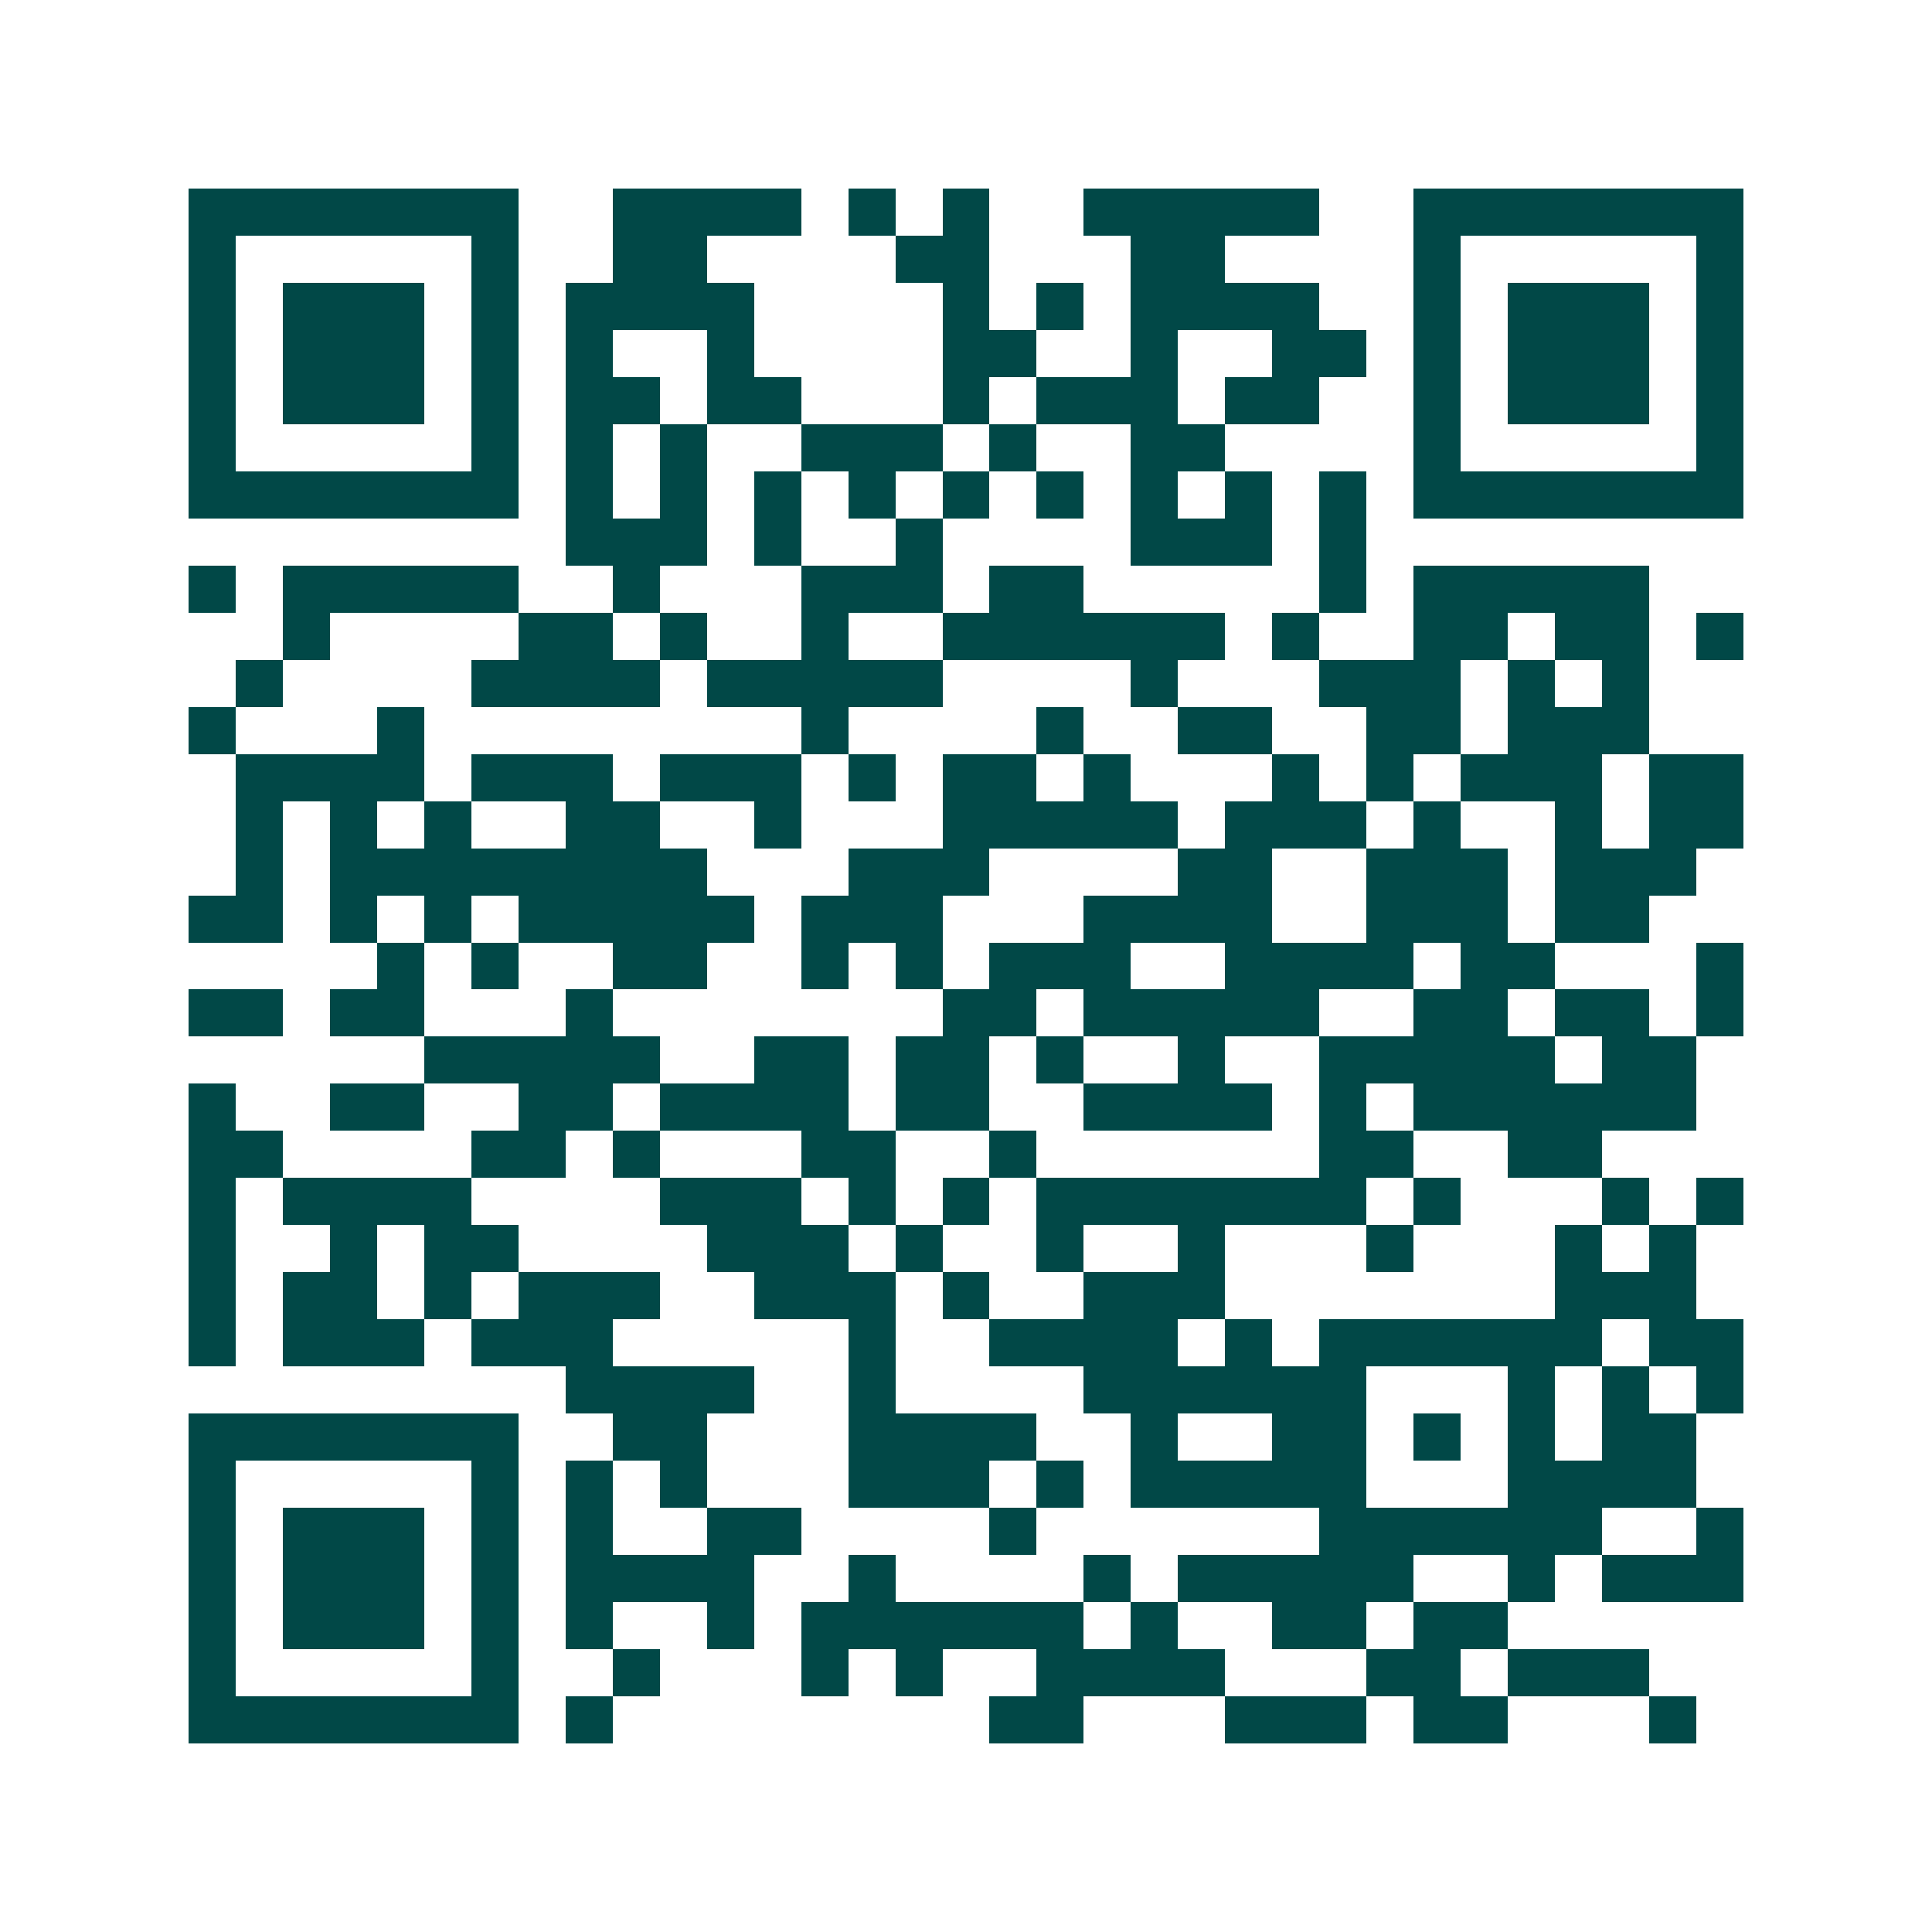 <svg xmlns="http://www.w3.org/2000/svg" width="200" height="200" viewBox="0 0 41 41" shape-rendering="crispEdges"><path fill="#ffffff" d="M0 0h41v41H0z"/><path stroke="#014847" d="M4 4.5h7m2 0h4m1 0h1m1 0h1m2 0h5m2 0h7M4 5.5h1m5 0h1m2 0h2m4 0h2m3 0h2m4 0h1m5 0h1M4 6.5h1m1 0h3m1 0h1m1 0h4m4 0h1m1 0h1m1 0h4m2 0h1m1 0h3m1 0h1M4 7.5h1m1 0h3m1 0h1m1 0h1m2 0h1m4 0h2m2 0h1m2 0h2m1 0h1m1 0h3m1 0h1M4 8.5h1m1 0h3m1 0h1m1 0h2m1 0h2m3 0h1m1 0h3m1 0h2m2 0h1m1 0h3m1 0h1M4 9.5h1m5 0h1m1 0h1m1 0h1m2 0h3m1 0h1m2 0h2m4 0h1m5 0h1M4 10.5h7m1 0h1m1 0h1m1 0h1m1 0h1m1 0h1m1 0h1m1 0h1m1 0h1m1 0h1m1 0h7M12 11.5h3m1 0h1m2 0h1m4 0h3m1 0h1M4 12.5h1m1 0h5m2 0h1m3 0h3m1 0h2m5 0h1m1 0h5M6 13.5h1m4 0h2m1 0h1m2 0h1m2 0h6m1 0h1m2 0h2m1 0h2m1 0h1M5 14.5h1m4 0h4m1 0h5m4 0h1m3 0h3m1 0h1m1 0h1M4 15.5h1m3 0h1m8 0h1m4 0h1m2 0h2m2 0h2m1 0h3M5 16.5h4m1 0h3m1 0h3m1 0h1m1 0h2m1 0h1m3 0h1m1 0h1m1 0h3m1 0h2M5 17.5h1m1 0h1m1 0h1m2 0h2m2 0h1m3 0h5m1 0h3m1 0h1m2 0h1m1 0h2M5 18.5h1m1 0h8m3 0h3m4 0h2m2 0h3m1 0h3M4 19.5h2m1 0h1m1 0h1m1 0h5m1 0h3m3 0h4m2 0h3m1 0h2M8 20.5h1m1 0h1m2 0h2m2 0h1m1 0h1m1 0h3m2 0h4m1 0h2m3 0h1M4 21.5h2m1 0h2m3 0h1m7 0h2m1 0h5m2 0h2m1 0h2m1 0h1M9 22.5h5m2 0h2m1 0h2m1 0h1m2 0h1m2 0h5m1 0h2M4 23.5h1m2 0h2m2 0h2m1 0h4m1 0h2m2 0h4m1 0h1m1 0h6M4 24.5h2m4 0h2m1 0h1m3 0h2m2 0h1m6 0h2m2 0h2M4 25.5h1m1 0h4m4 0h3m1 0h1m1 0h1m1 0h7m1 0h1m3 0h1m1 0h1M4 26.5h1m2 0h1m1 0h2m4 0h3m1 0h1m2 0h1m2 0h1m3 0h1m3 0h1m1 0h1M4 27.5h1m1 0h2m1 0h1m1 0h3m2 0h3m1 0h1m2 0h3m7 0h3M4 28.5h1m1 0h3m1 0h3m5 0h1m2 0h4m1 0h1m1 0h6m1 0h2M12 29.5h4m2 0h1m4 0h6m3 0h1m1 0h1m1 0h1M4 30.5h7m2 0h2m3 0h4m2 0h1m2 0h2m1 0h1m1 0h1m1 0h2M4 31.5h1m5 0h1m1 0h1m1 0h1m3 0h3m1 0h1m1 0h5m3 0h4M4 32.5h1m1 0h3m1 0h1m1 0h1m2 0h2m4 0h1m6 0h6m2 0h1M4 33.5h1m1 0h3m1 0h1m1 0h4m2 0h1m4 0h1m1 0h5m2 0h1m1 0h3M4 34.5h1m1 0h3m1 0h1m1 0h1m2 0h1m1 0h6m1 0h1m2 0h2m1 0h2M4 35.5h1m5 0h1m2 0h1m3 0h1m1 0h1m2 0h4m3 0h2m1 0h3M4 36.5h7m1 0h1m8 0h2m3 0h3m1 0h2m3 0h1"/></svg>
